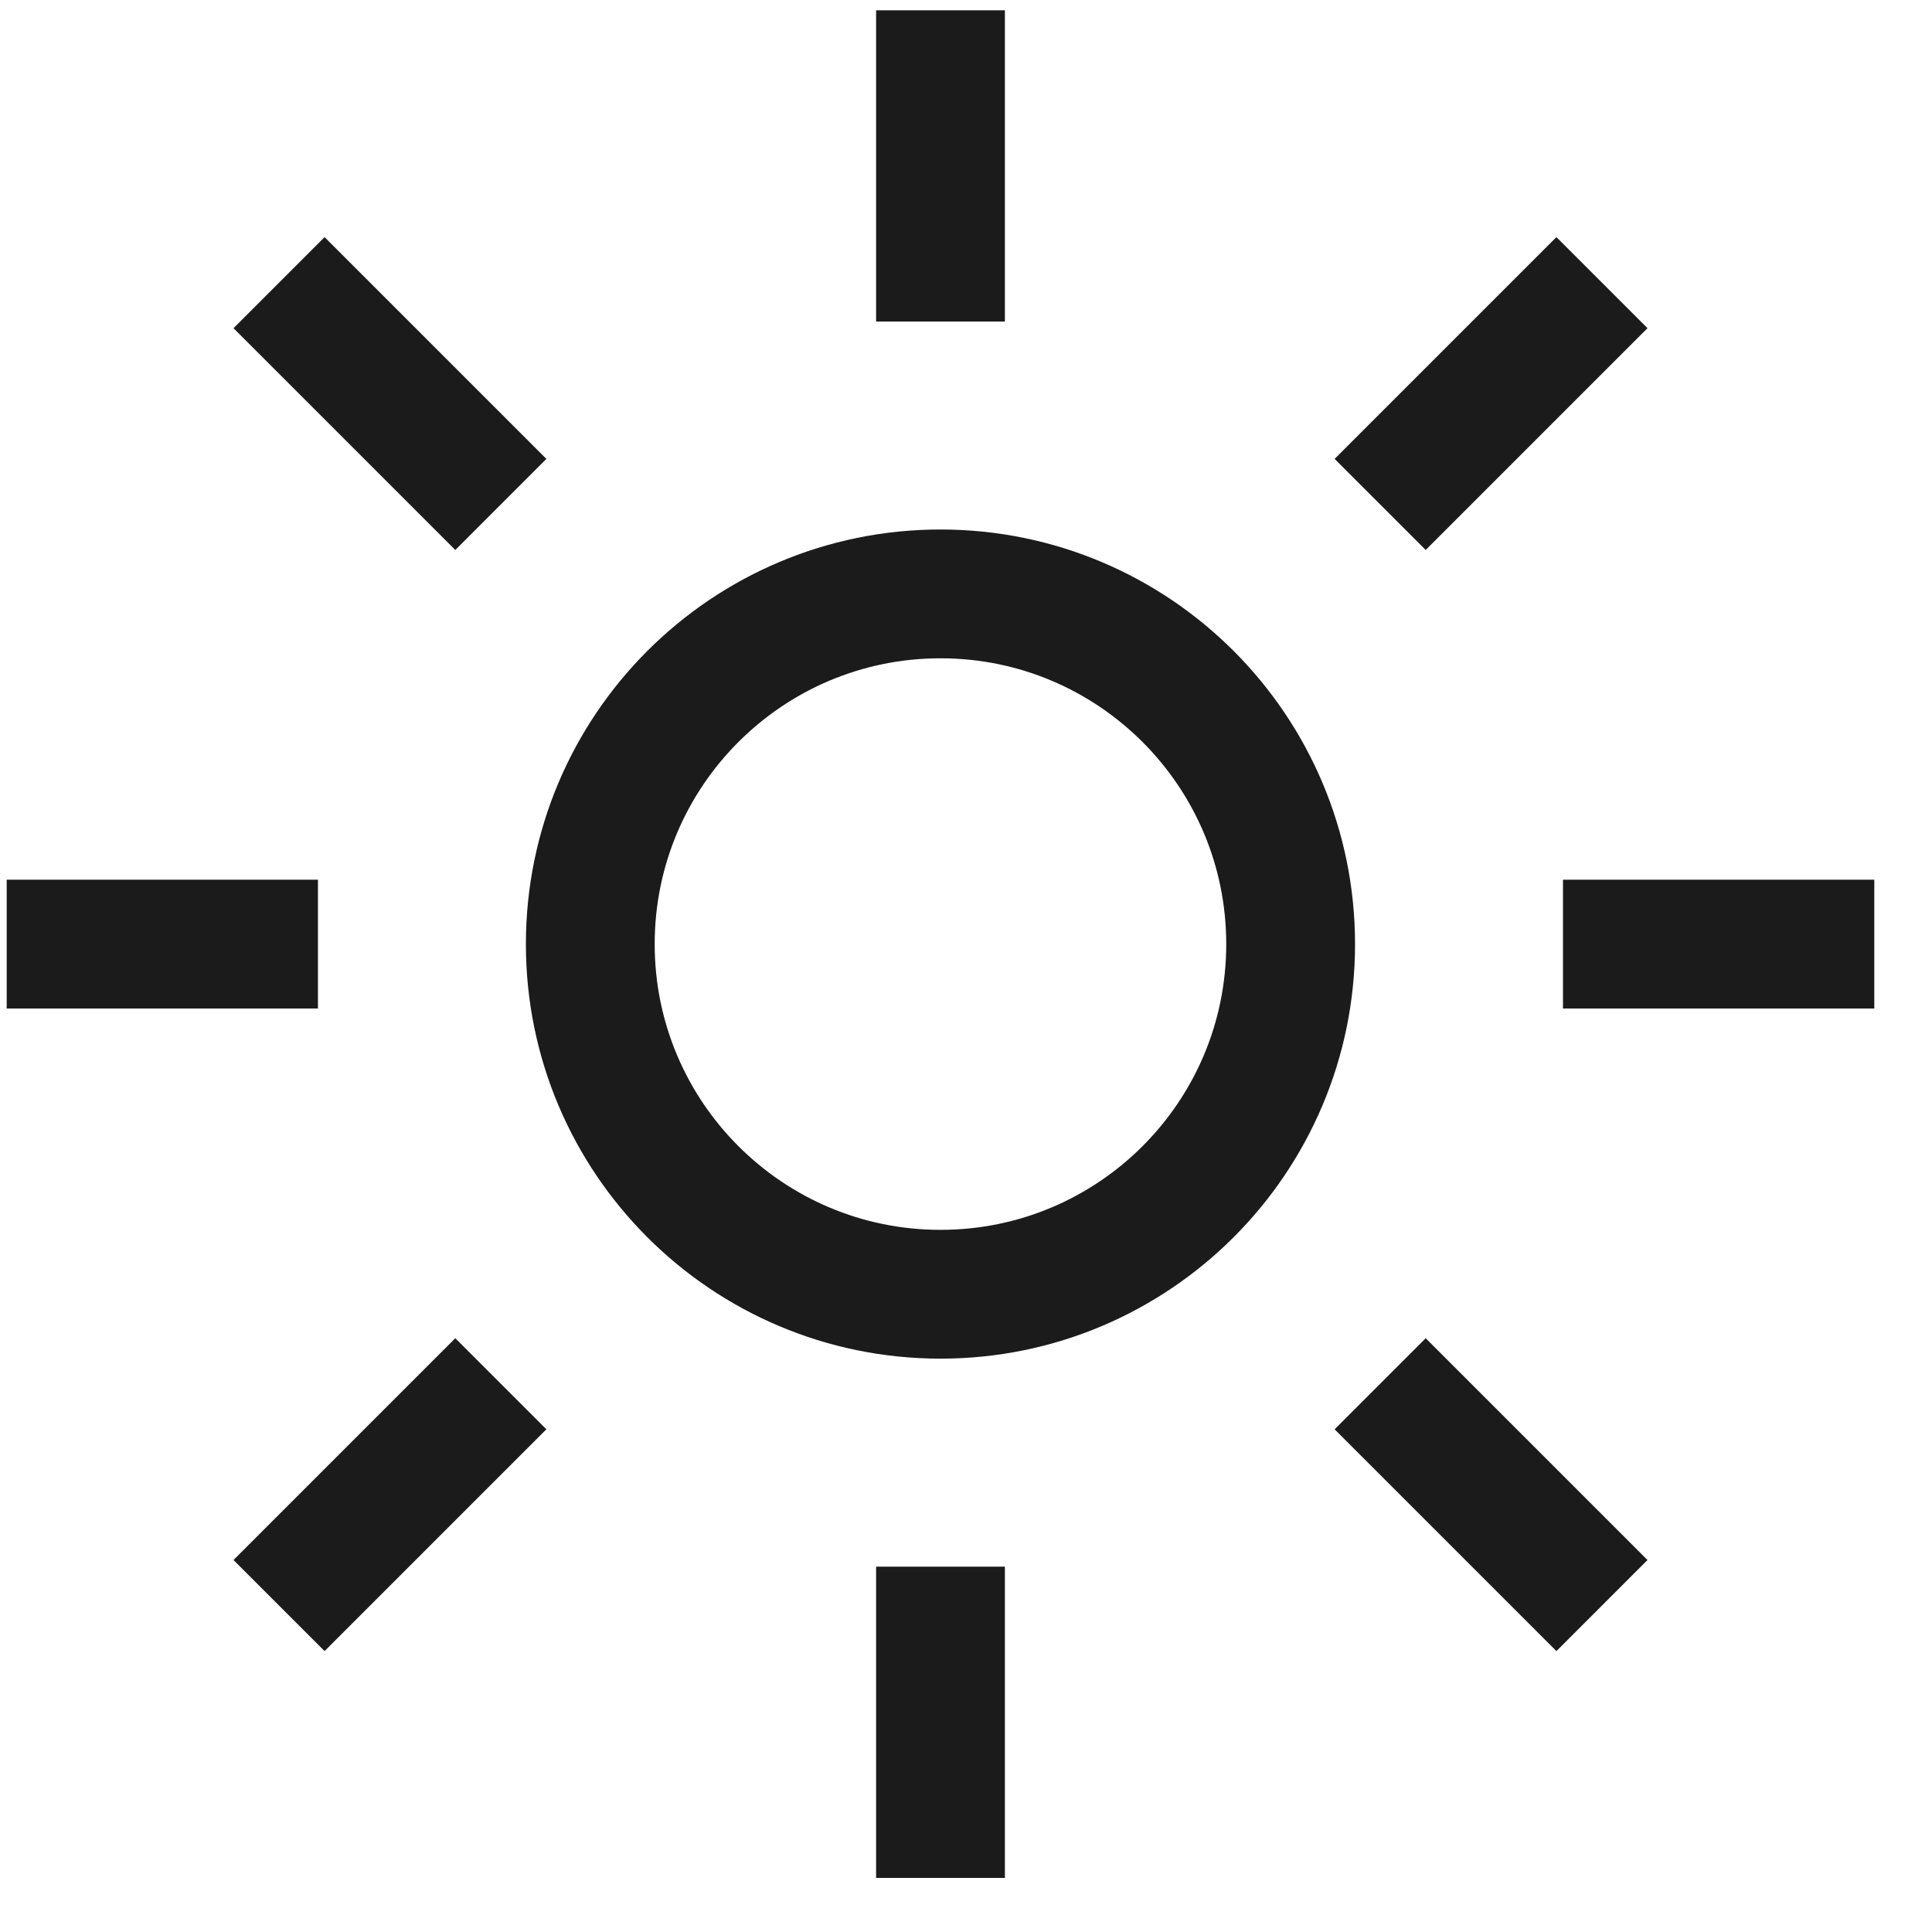 <svg width="30" height="30" viewBox="0 0 30 30" fill="none" xmlns="http://www.w3.org/2000/svg">
<path d="M14.604 20.097C17.607 20.097 20.041 17.663 20.041 14.66C20.041 11.657 17.607 9.222 14.604 9.222C11.601 9.222 9.166 11.657 9.166 14.66C9.166 17.663 11.601 20.097 14.604 20.097Z" stroke="#1B1B1B" stroke-width="2" stroke-miterlimit="10"/>
<path d="M14.604 4.993V0.16" stroke="#1B1B1B" stroke-width="2" stroke-miterlimit="10"/>
<path d="M14.604 29.16V24.327" stroke="#1B1B1B" stroke-width="2" stroke-miterlimit="10"/>
<path d="M24.27 14.66H29.104" stroke="#1B1B1B" stroke-width="2" stroke-miterlimit="10"/>
<path d="M0.104 14.66H4.937" stroke="#1B1B1B" stroke-width="2" stroke-miterlimit="10"/>
<path d="M21.431 7.833L24.875 4.389" stroke="#1B1B1B" stroke-width="2" stroke-miterlimit="10"/>
<path d="M4.333 24.931L7.777 21.487" stroke="#1B1B1B" stroke-width="2" stroke-miterlimit="10"/>
<path d="M21.431 21.487L24.875 24.931" stroke="#1B1B1B" stroke-width="2" stroke-miterlimit="10"/>
<path d="M4.333 4.389L7.777 7.833" stroke="#1B1B1B" stroke-width="2" stroke-miterlimit="10"/>
</svg>

